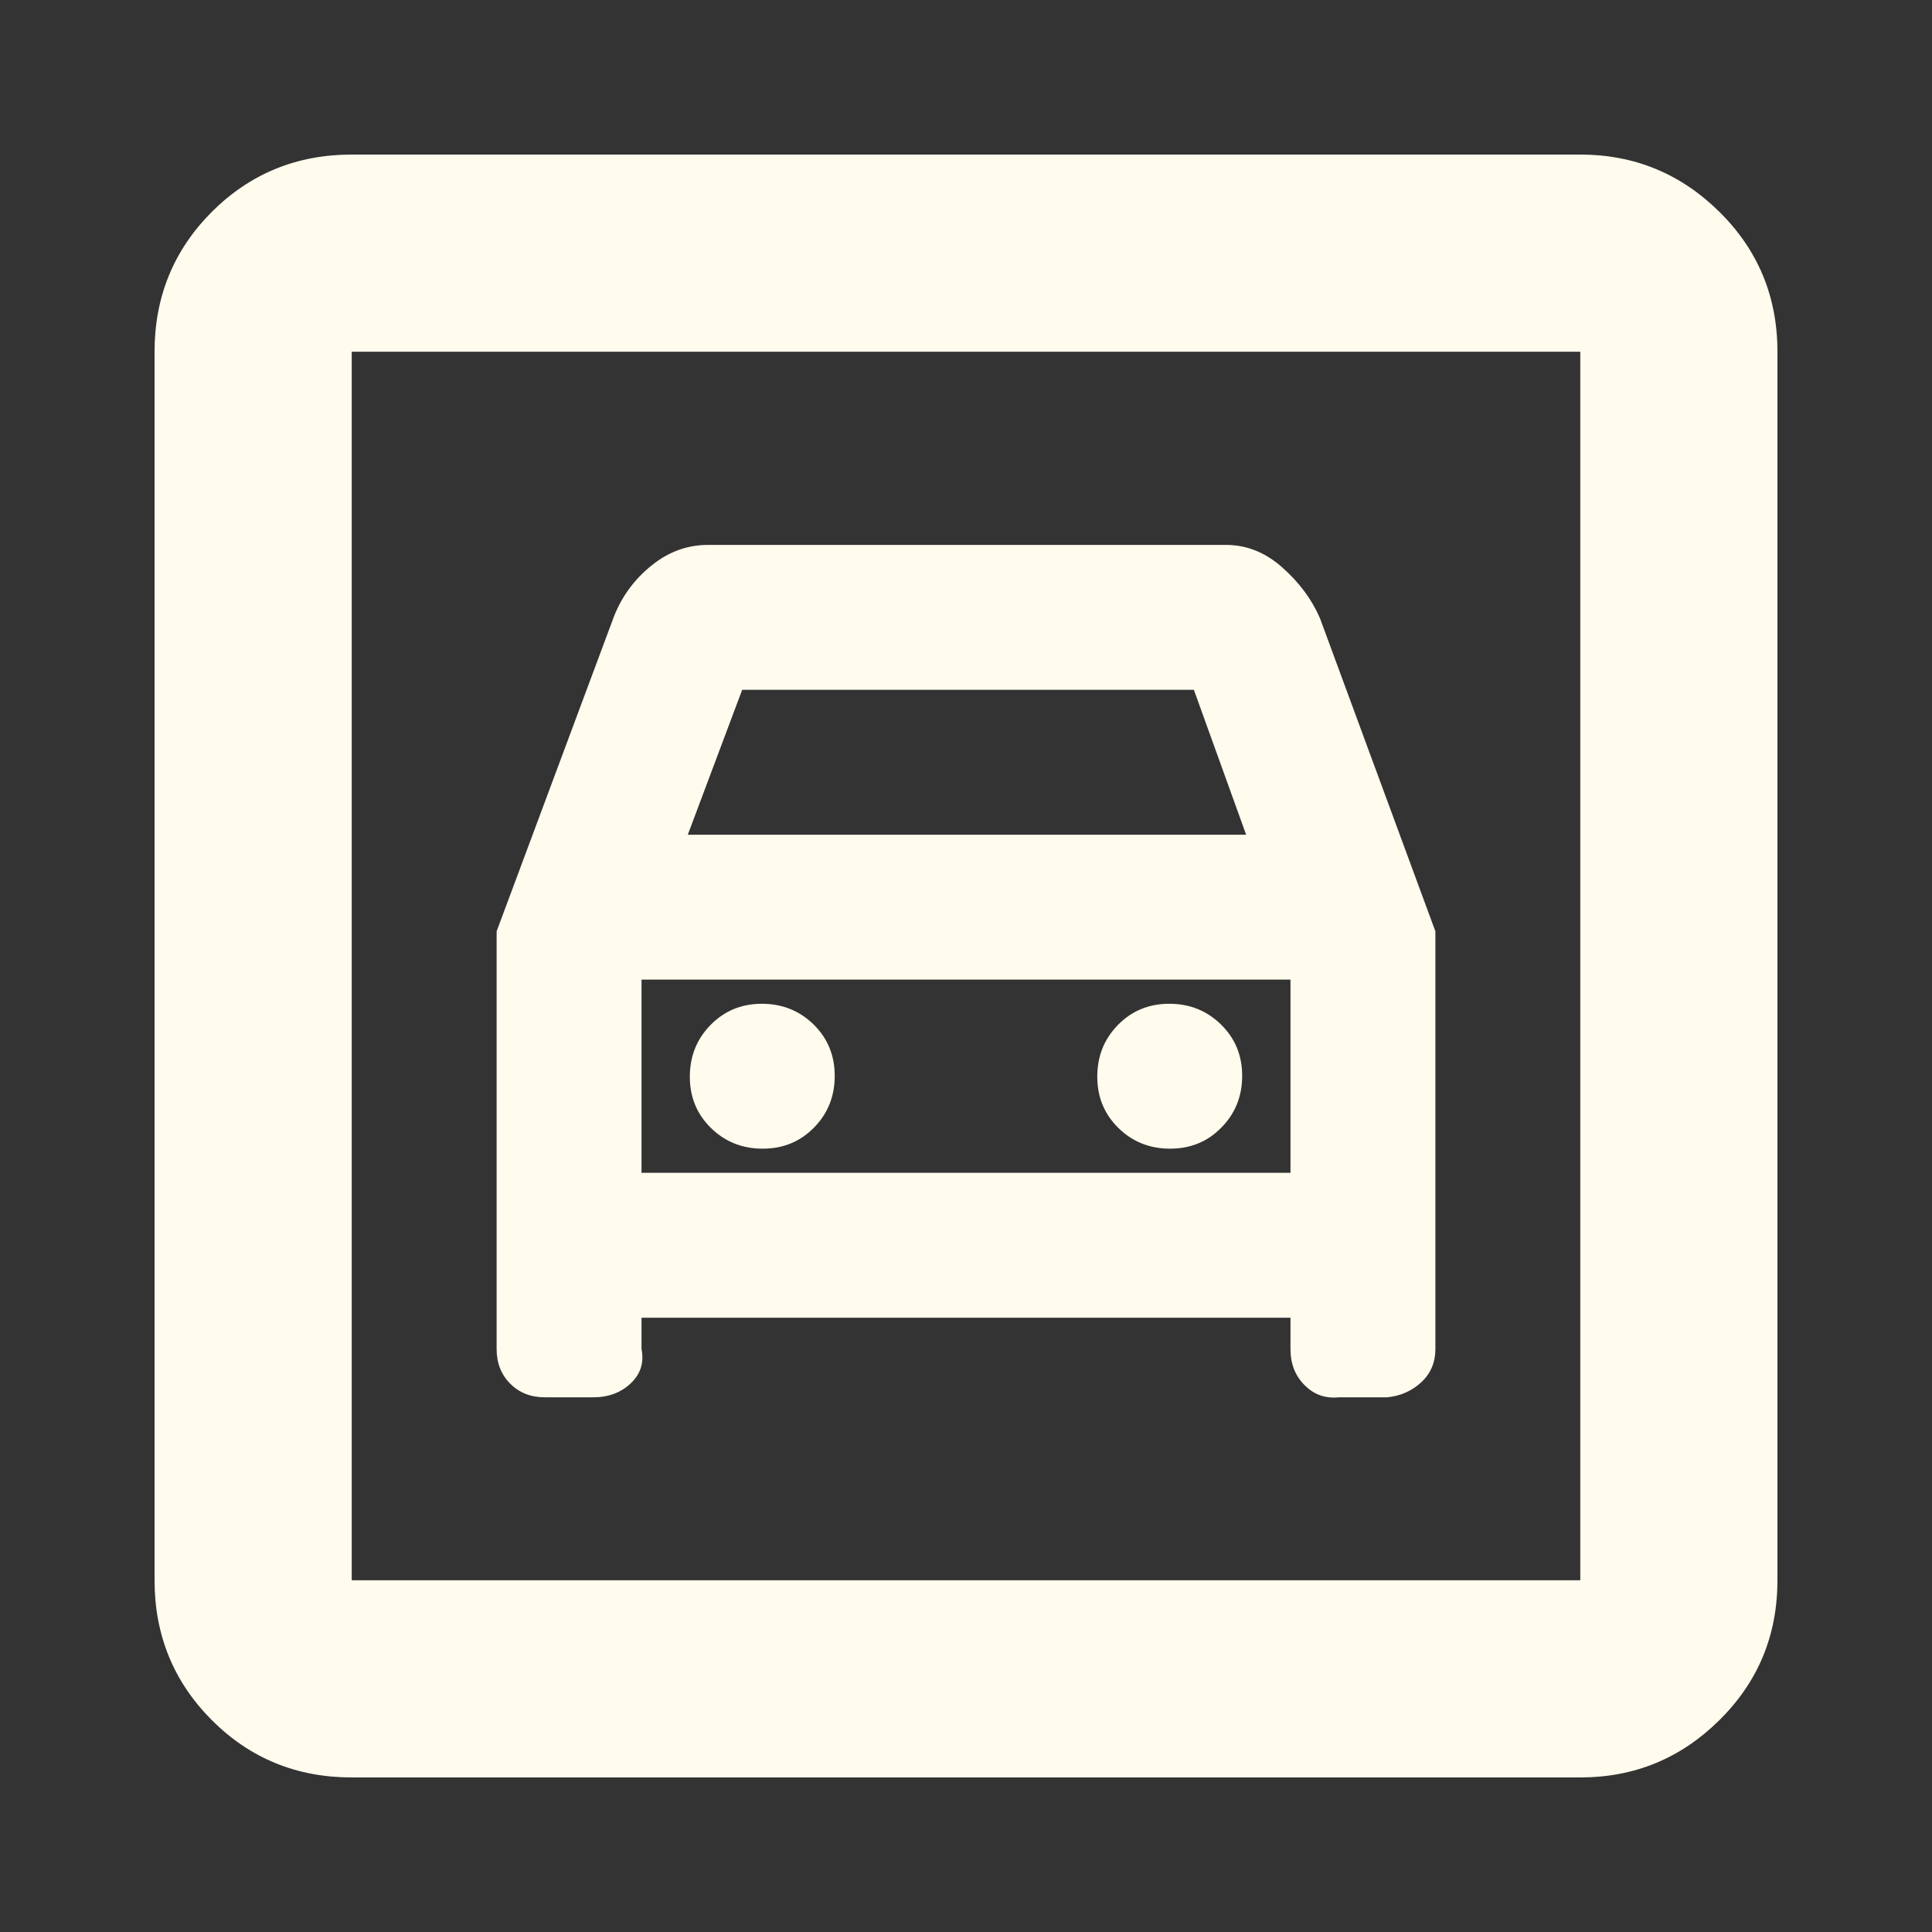 <svg width="20" height="20" viewBox="0 0 20 20" fill="none" xmlns="http://www.w3.org/2000/svg">
<rect x="0" y="0" width="20" height="20" fill="#333333" stroke="none"/>
<mask id="mask0_3504_27055" style="mask-type:alpha" maskUnits="userSpaceOnUse" x="0" y="0" width="20" height="20">
<rect width="20" height="20" fill="#D9D9D9"/>
</mask>
<g mask="url(#mask0_3504_27055)">
<path d="M3.641 18.4C3.072 18.4 2.589 18.203 2.193 17.807C1.798 17.411 1.6 16.928 1.6 16.359V3.641C1.6 3.072 1.798 2.589 2.193 2.193C2.589 1.798 3.072 1.6 3.641 1.6H16.359C16.919 1.6 17.399 1.798 17.799 2.193C18.2 2.589 18.4 3.072 18.4 3.641V16.359C18.4 16.928 18.2 17.411 17.799 17.807C17.399 18.203 16.919 18.4 16.359 18.4H3.641ZM3.641 16.359H16.359V3.641H3.641V16.359ZM7.896 11.891C7.684 11.891 7.506 11.82 7.36 11.677C7.214 11.534 7.141 11.357 7.141 11.146C7.141 10.934 7.213 10.756 7.356 10.61C7.499 10.464 7.676 10.391 7.887 10.391C8.098 10.391 8.277 10.463 8.423 10.606C8.568 10.749 8.641 10.926 8.641 11.137C8.641 11.348 8.57 11.527 8.427 11.672C8.284 11.818 8.107 11.891 7.896 11.891ZM12.113 11.891C11.902 11.891 11.723 11.82 11.578 11.677C11.432 11.534 11.359 11.357 11.359 11.146C11.359 10.934 11.43 10.756 11.573 10.61C11.716 10.464 11.893 10.391 12.104 10.391C12.316 10.391 12.494 10.463 12.64 10.606C12.786 10.749 12.859 10.926 12.859 11.137C12.859 11.348 12.787 11.527 12.644 11.672C12.502 11.818 12.324 11.891 12.113 11.891ZM5.141 9.641V13.965C5.141 14.11 5.188 14.23 5.282 14.324C5.376 14.418 5.495 14.465 5.641 14.465H6.141C6.299 14.465 6.429 14.416 6.531 14.319C6.632 14.222 6.669 14.104 6.641 13.965V13.641H13.359V13.965C13.359 14.117 13.407 14.241 13.505 14.339C13.602 14.437 13.72 14.479 13.859 14.465H14.359C14.498 14.451 14.616 14.399 14.713 14.309C14.81 14.219 14.859 14.104 14.859 13.965V9.641L13.665 6.402C13.582 6.208 13.452 6.032 13.276 5.876C13.101 5.719 12.906 5.641 12.692 5.641H7.329C7.115 5.641 6.92 5.712 6.745 5.854C6.569 5.995 6.439 6.171 6.356 6.381L5.141 9.641ZM7.12 8.641L7.683 7.141H12.359L12.9 8.641H7.12ZM6.641 12.141V10.141H13.359V12.141H6.641Z" fill="#FFFBED"/>
</g>
</svg>
